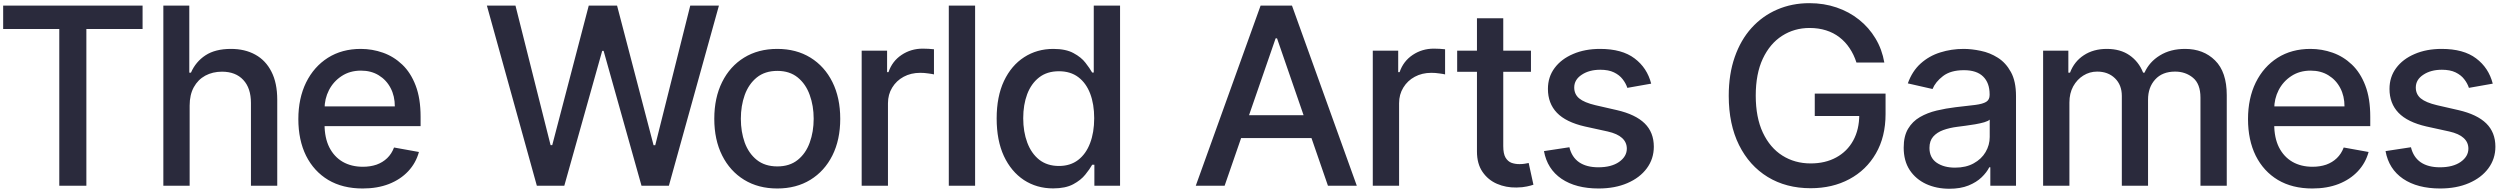 <?xml version="1.0" encoding="UTF-8"?> <svg xmlns="http://www.w3.org/2000/svg" width="323" height="25" viewBox="0 0 323 25" fill="none"><path d="M0.409 3.75V0.727H18.421V3.75H11.159V24H7.659V3.75H0.409ZM24.502 13.636V24H21.104V0.727H24.456V9.386H24.672C25.081 8.447 25.706 7.701 26.547 7.148C27.388 6.595 28.486 6.318 29.843 6.318C31.039 6.318 32.085 6.564 32.979 7.057C33.88 7.549 34.577 8.284 35.07 9.261C35.57 10.231 35.82 11.443 35.82 12.898V24H32.422V13.307C32.422 12.027 32.093 11.034 31.433 10.329C30.774 9.617 29.858 9.261 28.683 9.261C27.88 9.261 27.161 9.432 26.524 9.773C25.895 10.114 25.399 10.614 25.036 11.273C24.68 11.924 24.502 12.712 24.502 13.636ZM46.853 24.352C45.133 24.352 43.652 23.985 42.409 23.25C41.175 22.508 40.22 21.466 39.546 20.125C38.879 18.776 38.546 17.197 38.546 15.386C38.546 13.598 38.879 12.023 39.546 10.659C40.22 9.295 41.159 8.231 42.364 7.466C43.576 6.701 44.993 6.318 46.614 6.318C47.599 6.318 48.553 6.481 49.478 6.807C50.402 7.133 51.231 7.644 51.966 8.341C52.701 9.038 53.281 9.943 53.705 11.057C54.129 12.163 54.341 13.508 54.341 15.091V16.296H40.466V13.75H51.012C51.012 12.856 50.83 12.064 50.466 11.375C50.103 10.678 49.591 10.129 48.932 9.727C48.281 9.326 47.515 9.125 46.637 9.125C45.682 9.125 44.849 9.36 44.137 9.83C43.432 10.292 42.887 10.898 42.5 11.648C42.121 12.39 41.932 13.197 41.932 14.068V16.057C41.932 17.224 42.137 18.216 42.546 19.034C42.962 19.852 43.542 20.477 44.284 20.909C45.027 21.333 45.894 21.546 46.887 21.546C47.531 21.546 48.118 21.454 48.648 21.273C49.178 21.083 49.637 20.803 50.023 20.432C50.409 20.061 50.705 19.602 50.909 19.057L54.125 19.636C53.868 20.583 53.406 21.413 52.739 22.125C52.08 22.829 51.25 23.379 50.25 23.773C49.258 24.159 48.125 24.352 46.853 24.352ZM69.361 24L62.907 0.727H66.6L71.134 18.75H71.35L76.066 0.727H79.725L84.441 18.761H84.657L89.18 0.727H92.884L86.418 24H82.884L77.986 6.568H77.805L72.907 24H69.361ZM100.423 24.352C98.786 24.352 97.358 23.977 96.138 23.227C94.919 22.477 93.972 21.428 93.298 20.079C92.623 18.731 92.286 17.155 92.286 15.352C92.286 13.542 92.623 11.958 93.298 10.602C93.972 9.246 94.919 8.193 96.138 7.443C97.358 6.693 98.786 6.318 100.423 6.318C102.059 6.318 103.487 6.693 104.707 7.443C105.926 8.193 106.873 9.246 107.548 10.602C108.222 11.958 108.559 13.542 108.559 15.352C108.559 17.155 108.222 18.731 107.548 20.079C106.873 21.428 105.926 22.477 104.707 23.227C103.487 23.977 102.059 24.352 100.423 24.352ZM100.434 21.5C101.495 21.5 102.373 21.22 103.07 20.659C103.767 20.099 104.282 19.352 104.616 18.421C104.957 17.489 105.127 16.462 105.127 15.341C105.127 14.227 104.957 13.204 104.616 12.273C104.282 11.333 103.767 10.579 103.07 10.011C102.373 9.443 101.495 9.159 100.434 9.159C99.366 9.159 98.479 9.443 97.775 10.011C97.078 10.579 96.559 11.333 96.218 12.273C95.885 13.204 95.718 14.227 95.718 15.341C95.718 16.462 95.885 17.489 96.218 18.421C96.559 19.352 97.078 20.099 97.775 20.659C98.479 21.22 99.366 21.5 100.434 21.5ZM111.328 24V6.545H114.612V9.318H114.794C115.112 8.379 115.672 7.64 116.475 7.102C117.286 6.557 118.203 6.284 119.225 6.284C119.437 6.284 119.687 6.292 119.975 6.307C120.271 6.322 120.502 6.341 120.669 6.364V9.614C120.532 9.576 120.29 9.534 119.941 9.489C119.593 9.436 119.244 9.409 118.896 9.409C118.093 9.409 117.377 9.58 116.748 9.92C116.127 10.254 115.634 10.72 115.271 11.318C114.907 11.909 114.725 12.583 114.725 13.341V24H111.328ZM125.983 0.727V24H122.585V0.727H125.983ZM136.064 24.341C134.655 24.341 133.397 23.981 132.291 23.261C131.192 22.534 130.329 21.5 129.7 20.159C129.079 18.811 128.768 17.193 128.768 15.307C128.768 13.421 129.083 11.807 129.711 10.466C130.348 9.125 131.219 8.098 132.325 7.386C133.431 6.674 134.685 6.318 136.086 6.318C137.17 6.318 138.041 6.5 138.7 6.864C139.367 7.22 139.882 7.636 140.245 8.114C140.617 8.591 140.905 9.011 141.109 9.375H141.314V0.727H144.711V24H141.393V21.284H141.109C140.905 21.655 140.609 22.079 140.223 22.557C139.844 23.034 139.321 23.451 138.655 23.807C137.988 24.163 137.124 24.341 136.064 24.341ZM136.814 21.443C137.791 21.443 138.617 21.186 139.291 20.671C139.973 20.148 140.488 19.424 140.836 18.5C141.192 17.576 141.37 16.5 141.37 15.273C141.37 14.061 141.196 13 140.848 12.091C140.499 11.182 139.988 10.473 139.314 9.966C138.639 9.458 137.806 9.205 136.814 9.205C135.791 9.205 134.939 9.47 134.257 10C133.575 10.53 133.06 11.254 132.711 12.171C132.37 13.087 132.2 14.121 132.2 15.273C132.2 16.439 132.374 17.489 132.723 18.421C133.071 19.352 133.586 20.091 134.268 20.636C134.958 21.174 135.806 21.443 136.814 21.443ZM158.22 24H154.493L162.868 0.727H166.925L175.3 24H171.572L164.993 4.955H164.811L158.22 24ZM158.845 14.886H170.936V17.841H158.845V14.886ZM177.364 24V6.545H180.648V9.318H180.83C181.148 8.379 181.709 7.64 182.512 7.102C183.322 6.557 184.239 6.284 185.262 6.284C185.474 6.284 185.724 6.292 186.012 6.307C186.307 6.322 186.538 6.341 186.705 6.364V9.614C186.568 9.576 186.326 9.534 185.977 9.489C185.629 9.436 185.281 9.409 184.932 9.409C184.129 9.409 183.413 9.58 182.784 9.92C182.163 10.254 181.671 10.72 181.307 11.318C180.943 11.909 180.762 12.583 180.762 13.341V24H177.364ZM197.8 6.545V9.273H188.266V6.545H197.8ZM190.823 2.364H194.221V18.875C194.221 19.534 194.319 20.03 194.516 20.364C194.713 20.689 194.967 20.913 195.277 21.034C195.596 21.148 195.94 21.204 196.311 21.204C196.584 21.204 196.823 21.186 197.027 21.148C197.232 21.11 197.391 21.079 197.505 21.057L198.118 23.864C197.921 23.939 197.641 24.015 197.277 24.091C196.914 24.174 196.459 24.22 195.914 24.227C195.02 24.242 194.186 24.083 193.414 23.75C192.641 23.417 192.016 22.901 191.539 22.204C191.061 21.508 190.823 20.633 190.823 19.579V2.364ZM213.333 10.807L210.253 11.352C210.125 10.958 209.92 10.583 209.64 10.227C209.367 9.871 208.996 9.58 208.526 9.352C208.056 9.125 207.469 9.011 206.765 9.011C205.803 9.011 205 9.227 204.356 9.659C203.712 10.083 203.39 10.633 203.39 11.307C203.39 11.89 203.606 12.36 204.037 12.716C204.469 13.072 205.166 13.364 206.128 13.591L208.901 14.227C210.507 14.598 211.704 15.171 212.492 15.943C213.28 16.716 213.674 17.72 213.674 18.954C213.674 20 213.371 20.932 212.765 21.75C212.166 22.561 211.329 23.197 210.253 23.659C209.185 24.121 207.947 24.352 206.537 24.352C204.583 24.352 202.988 23.936 201.753 23.102C200.518 22.261 199.761 21.068 199.481 19.523L202.765 19.023C202.969 19.879 203.39 20.526 204.026 20.966C204.662 21.398 205.492 21.614 206.515 21.614C207.628 21.614 208.518 21.383 209.185 20.921C209.852 20.451 210.185 19.879 210.185 19.204C210.185 18.659 209.981 18.201 209.572 17.829C209.17 17.458 208.553 17.178 207.719 16.989L204.765 16.341C203.136 15.97 201.931 15.379 201.151 14.568C200.378 13.758 199.992 12.731 199.992 11.489C199.992 10.458 200.28 9.557 200.856 8.784C201.431 8.011 202.227 7.409 203.242 6.977C204.257 6.538 205.42 6.318 206.731 6.318C208.617 6.318 210.102 6.727 211.185 7.545C212.268 8.356 212.984 9.443 213.333 10.807ZM239.853 8.08C239.633 7.39 239.338 6.773 238.967 6.227C238.603 5.674 238.167 5.205 237.66 4.818C237.152 4.424 236.573 4.125 235.921 3.92C235.277 3.716 234.569 3.614 233.796 3.614C232.486 3.614 231.304 3.951 230.251 4.625C229.198 5.299 228.364 6.288 227.751 7.591C227.145 8.886 226.842 10.473 226.842 12.352C226.842 14.239 227.149 15.833 227.762 17.136C228.376 18.439 229.217 19.428 230.285 20.102C231.353 20.776 232.569 21.114 233.933 21.114C235.198 21.114 236.3 20.856 237.239 20.341C238.186 19.826 238.917 19.099 239.433 18.159C239.955 17.212 240.217 16.099 240.217 14.818L241.126 14.989H234.467V12.091H243.614V14.739C243.614 16.693 243.198 18.39 242.364 19.829C241.539 21.261 240.395 22.367 238.933 23.148C237.478 23.928 235.811 24.318 233.933 24.318C231.827 24.318 229.978 23.833 228.387 22.864C226.804 21.894 225.569 20.519 224.683 18.739C223.796 16.951 223.353 14.829 223.353 12.375C223.353 10.519 223.611 8.852 224.126 7.375C224.641 5.898 225.364 4.644 226.296 3.614C227.236 2.576 228.338 1.784 229.603 1.239C230.876 0.686 232.266 0.409 233.774 0.409C235.031 0.409 236.202 0.595 237.285 0.966C238.376 1.337 239.345 1.864 240.194 2.545C241.05 3.227 241.758 4.038 242.319 4.977C242.88 5.909 243.258 6.943 243.455 8.08H239.853ZM251.855 24.386C250.749 24.386 249.749 24.182 248.855 23.773C247.961 23.356 247.252 22.754 246.73 21.966C246.214 21.178 245.957 20.212 245.957 19.068C245.957 18.083 246.146 17.273 246.525 16.636C246.904 16 247.415 15.496 248.059 15.125C248.703 14.754 249.423 14.473 250.218 14.284C251.014 14.095 251.824 13.951 252.65 13.852C253.696 13.731 254.544 13.633 255.196 13.557C255.847 13.473 256.321 13.341 256.616 13.159C256.911 12.977 257.059 12.682 257.059 12.273V12.193C257.059 11.201 256.779 10.432 256.218 9.886C255.665 9.341 254.839 9.068 253.741 9.068C252.597 9.068 251.696 9.322 251.036 9.83C250.385 10.329 249.934 10.886 249.684 11.5L246.491 10.773C246.87 9.712 247.423 8.856 248.15 8.205C248.885 7.545 249.73 7.068 250.684 6.773C251.639 6.47 252.643 6.318 253.696 6.318C254.393 6.318 255.131 6.402 255.911 6.568C256.699 6.727 257.434 7.023 258.116 7.455C258.805 7.886 259.37 8.504 259.809 9.307C260.249 10.102 260.468 11.136 260.468 12.409V24H257.15V21.614H257.014C256.794 22.053 256.464 22.485 256.025 22.909C255.586 23.333 255.021 23.686 254.332 23.966C253.643 24.246 252.817 24.386 251.855 24.386ZM252.593 21.659C253.533 21.659 254.336 21.474 255.002 21.102C255.677 20.731 256.188 20.246 256.536 19.648C256.893 19.042 257.071 18.394 257.071 17.704V15.454C256.949 15.576 256.714 15.689 256.366 15.796C256.025 15.894 255.635 15.981 255.196 16.057C254.756 16.125 254.328 16.189 253.911 16.25C253.495 16.303 253.146 16.349 252.866 16.386C252.207 16.47 251.605 16.61 251.059 16.807C250.521 17.004 250.089 17.288 249.764 17.659C249.446 18.023 249.286 18.508 249.286 19.114C249.286 19.954 249.597 20.591 250.218 21.023C250.839 21.447 251.631 21.659 252.593 21.659ZM263.97 24V6.545H267.231V9.386H267.447C267.811 8.424 268.405 7.674 269.231 7.136C270.057 6.591 271.046 6.318 272.197 6.318C273.364 6.318 274.341 6.591 275.129 7.136C275.924 7.682 276.512 8.432 276.89 9.386H277.072C277.489 8.455 278.152 7.712 279.061 7.159C279.97 6.598 281.053 6.318 282.311 6.318C283.894 6.318 285.186 6.814 286.186 7.807C287.193 8.799 287.697 10.296 287.697 12.296V24H284.299V12.614C284.299 11.432 283.977 10.576 283.333 10.046C282.69 9.515 281.921 9.25 281.027 9.25C279.921 9.25 279.061 9.591 278.447 10.273C277.833 10.947 277.527 11.814 277.527 12.875V24H274.14V12.398C274.14 11.451 273.845 10.689 273.254 10.114C272.663 9.538 271.894 9.25 270.947 9.25C270.303 9.25 269.708 9.42 269.163 9.761C268.625 10.095 268.19 10.561 267.856 11.159C267.53 11.758 267.368 12.451 267.368 13.239V24H263.97ZM298.75 24.352C297.03 24.352 295.549 23.985 294.307 23.25C293.072 22.508 292.117 21.466 291.443 20.125C290.776 18.776 290.443 17.197 290.443 15.386C290.443 13.598 290.776 12.023 291.443 10.659C292.117 9.295 293.057 8.231 294.261 7.466C295.473 6.701 296.89 6.318 298.511 6.318C299.496 6.318 300.451 6.481 301.375 6.807C302.299 7.133 303.129 7.644 303.863 8.341C304.598 9.038 305.178 9.943 305.602 11.057C306.026 12.163 306.238 13.508 306.238 15.091V16.296H292.363V13.75H302.909C302.909 12.856 302.727 12.064 302.363 11.375C302 10.678 301.488 10.129 300.829 9.727C300.178 9.326 299.413 9.125 298.534 9.125C297.579 9.125 296.746 9.36 296.034 9.83C295.329 10.292 294.784 10.898 294.398 11.648C294.019 12.39 293.829 13.197 293.829 14.068V16.057C293.829 17.224 294.034 18.216 294.443 19.034C294.86 19.852 295.439 20.477 296.182 20.909C296.924 21.333 297.791 21.546 298.784 21.546C299.428 21.546 300.015 21.454 300.545 21.273C301.076 21.083 301.534 20.803 301.92 20.432C302.307 20.061 302.602 19.602 302.807 19.057L306.023 19.636C305.765 20.583 305.303 21.413 304.636 22.125C303.977 22.829 303.148 23.379 302.148 23.773C301.155 24.159 300.023 24.352 298.75 24.352ZM322.064 10.807L318.984 11.352C318.856 10.958 318.651 10.583 318.371 10.227C318.098 9.871 317.727 9.58 317.257 9.352C316.787 9.125 316.2 9.011 315.496 9.011C314.534 9.011 313.731 9.227 313.087 9.659C312.443 10.083 312.121 10.633 312.121 11.307C312.121 11.89 312.337 12.36 312.768 12.716C313.2 13.072 313.897 13.364 314.859 13.591L317.632 14.227C319.238 14.598 320.435 15.171 321.223 15.943C322.011 16.716 322.405 17.72 322.405 18.954C322.405 20 322.102 20.932 321.496 21.75C320.897 22.561 320.06 23.197 318.984 23.659C317.916 24.121 316.678 24.352 315.268 24.352C313.314 24.352 311.719 23.936 310.484 23.102C309.249 22.261 308.492 21.068 308.212 19.523L311.496 19.023C311.7 19.879 312.121 20.526 312.757 20.966C313.393 21.398 314.223 21.614 315.246 21.614C316.359 21.614 317.249 21.383 317.916 20.921C318.583 20.451 318.916 19.879 318.916 19.204C318.916 18.659 318.712 18.201 318.303 17.829C317.901 17.458 317.284 17.178 316.45 16.989L313.496 16.341C311.867 15.97 310.662 15.379 309.882 14.568C309.109 13.758 308.723 12.731 308.723 11.489C308.723 10.458 309.011 9.557 309.587 8.784C310.162 8.011 310.958 7.409 311.973 6.977C312.988 6.538 314.151 6.318 315.462 6.318C317.348 6.318 318.833 6.727 319.916 7.545C320.999 8.356 321.715 9.443 322.064 10.807Z" fill="#2A2A3C"></path></svg> 
